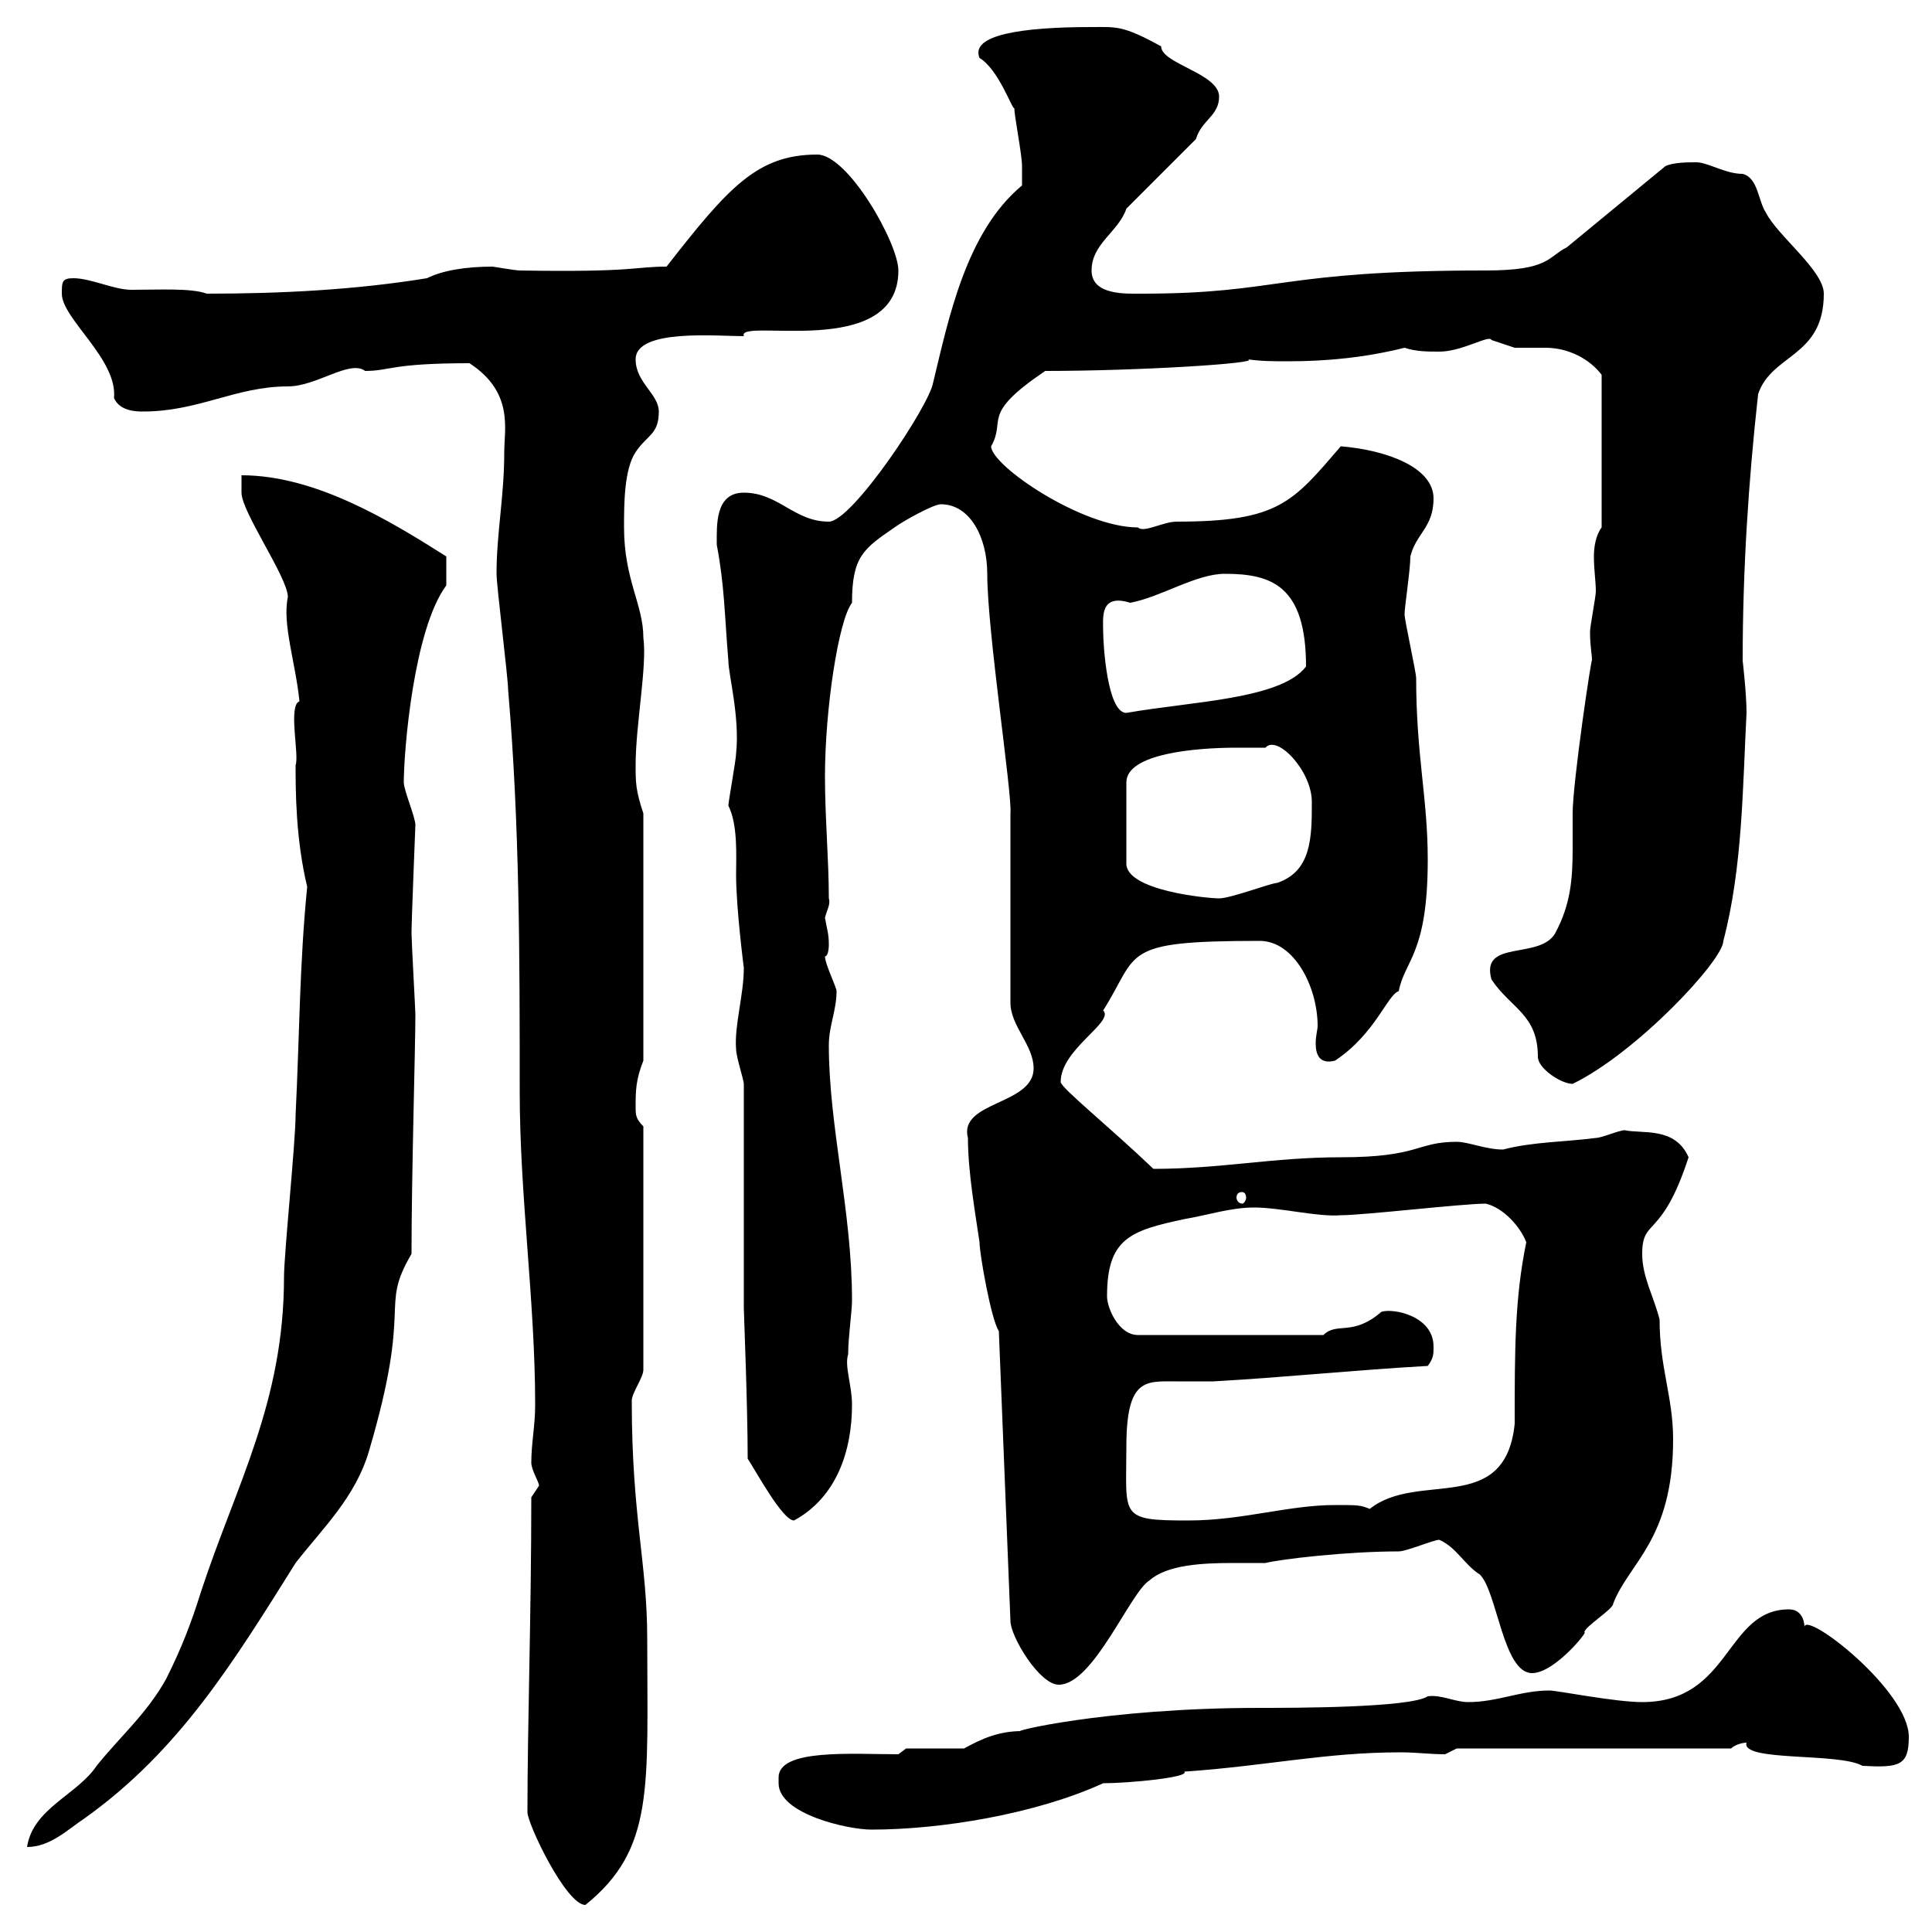 <svg xmlns="http://www.w3.org/2000/svg" xmlns:xlink="http://www.w3.org/1999/xlink" width="300" height="300"><path d="M81.90 281.40C81.90 283.20 87.90 295.80 90.90 295.80C101.70 287.10 100.50 277.50 100.50 254.40C100.50 242.70 98.10 235.50 98.10 217.50C98.10 216.30 99.90 213.90 99.90 212.70L99.90 174.90C98.70 173.70 98.70 173.10 98.70 171.90C98.70 169.50 98.70 167.70 99.90 164.70L99.90 126.30C98.70 122.70 98.70 121.50 98.70 118.80C98.70 112.50 100.50 103.50 99.90 99C99.90 93.90 96.90 90 96.90 81.90C96.90 78.30 96.90 72.90 98.70 70.20C100.50 67.50 102.30 67.50 102.30 63.90C102.30 61.20 98.70 59.40 98.70 55.80C98.70 51 111.30 52.20 115.50 52.20C114.30 49.20 139.50 56.10 139.50 42C139.50 37.80 131.70 24 126.90 24C117.60 24 113.10 29.10 103.50 41.40C98.40 41.40 98.70 42.30 80.70 42C80.10 42 76.50 41.40 76.50 41.40C72.30 41.40 68.70 42 66.30 43.20C55.20 45 43.80 45.60 32.10 45.60C29.70 44.70 24.60 45 20.40 45C17.70 45 14.10 43.20 11.40 43.20C9.60 43.20 9.60 43.80 9.60 45.60C9.60 49.50 18.30 55.80 17.70 61.80C18.60 63.90 21.30 63.90 22.20 63.90C30.90 63.90 36.60 60 44.70 60C49.20 60 54.30 55.80 56.70 57.60C60.60 57.60 60.60 56.40 72.90 56.40C79.80 60.90 78.30 66.60 78.30 70.20C78.30 77.10 77.10 82.80 77.10 89.10C77.10 90.90 78.90 105.30 78.90 107.10C80.70 128.10 80.70 148.50 80.70 169.50C80.70 185.70 83.10 202.20 83.10 218.10C83.10 221.40 82.50 224.10 82.50 227.10C82.50 228.30 83.70 230.10 83.70 230.70C83.70 230.70 82.50 232.50 82.50 232.50C82.50 250.50 81.90 267.90 81.90 281.40ZM47.70 137.70C46.50 149.70 46.50 161.10 45.90 173.10C45.90 177.30 44.10 194.70 44.10 198.30C44.10 217.80 36.60 230.70 31.20 247.20C29.70 252 28.20 255.90 25.80 260.70C22.80 266.10 18.60 269.70 15 274.20C12 278.70 5.10 280.80 4.20 286.80C7.80 286.80 10.50 284.10 13.20 282.30C27.90 271.80 36.30 258 45.90 242.70C50.10 237.30 55.20 232.50 57.30 225.30C64.20 201.90 58.80 203.40 63.90 194.70C63.90 182.40 64.50 162.60 64.50 157.50C64.50 156.90 63.90 146.10 63.90 144.90C63.90 142.80 64.50 128.40 64.50 128.10C64.50 126.90 62.70 122.70 62.70 121.50C62.70 116.70 64.20 97.80 69.30 90.90C69.30 90.60 69.30 88.20 69.30 86.40C60.30 80.70 48.90 73.80 37.50 73.80L37.50 76.50C37.50 79.50 44.70 89.70 44.70 92.70C43.80 96.90 45.90 102.90 46.50 108.90C44.70 109.50 46.50 117.30 45.90 118.80C45.90 122.70 45.90 130.20 47.70 137.70ZM120.90 276C120.90 276.30 120.90 276.90 120.90 276.90C120.90 281.70 131.70 284.10 135.30 284.10C146.10 284.10 160.80 281.70 171.30 276.90C175.20 276.90 184.80 276 183.90 275.10C196.80 274.20 205.80 272.10 217.50 272.10C219.90 272.10 222 272.40 224.40 272.40L226.20 271.50L268.80 271.50C269.40 270.90 270.60 270.60 271.20 270.60C270.30 273.60 285.60 272.10 289.20 274.20C294.90 274.50 296.40 274.20 296.40 269.70C296.40 262.50 280.50 250.20 280.20 252.60C280.20 252.60 280.20 249.90 277.80 249.90C267.90 249.90 268.80 264.30 255 264.30C250.80 264.30 241.80 262.50 240.60 262.50C236.10 262.50 232.50 264.30 228 264.30C225.90 264.30 223.80 263.10 221.70 263.40C219 265.20 200.70 265.20 195.60 265.20C171.30 265.20 156 269.10 158.70 268.80C155.10 268.80 152.40 270 149.70 271.50C148.50 271.50 142.50 271.50 140.70 271.50L139.50 272.40C132.30 272.40 120.90 271.50 120.90 276ZM155.10 206.70L156.90 251.70C156.90 254.10 161.40 261.60 164.40 261.60C169.80 261.60 175.50 247.20 178.50 245.40C181.20 243 186.60 242.70 191.40 242.70C193.20 242.70 195 242.70 196.50 242.70C198.90 242.10 209.10 240.90 217.20 240.90C218.40 240.90 222.60 239.10 223.50 239.10C226.20 240.30 227.40 243 229.80 244.50C232.50 247.20 233.40 259.80 237.90 259.80C241.50 259.80 246.90 252.90 246 253.50C246 252.60 250.50 249.90 250.50 249C252.90 242.70 259.80 239.10 259.80 223.50C259.80 216.90 257.70 212.40 257.70 204.90C256.80 201.30 255 198.30 255 194.70C255 189 258 192.60 262.20 179.70C260.10 174.90 255 176.10 252.30 175.50C251.40 175.50 248.70 176.70 247.80 176.70C243.30 177.30 237.90 177.30 233.40 178.50C230.70 178.50 228 177.30 226.20 177.30C219.90 177.30 220.50 179.70 208.20 179.70C197.70 179.70 189.60 181.50 179.10 181.50C172.20 174.90 164.70 168.90 164.70 168C164.70 162.90 173.10 158.70 171.30 156.90C177 147.90 173.70 146.10 195.60 146.10C201 146.10 204.60 153.30 204.60 159.30C204.60 159.90 204.30 160.80 204.30 162C204.30 163.80 204.90 165.30 207.30 164.70C213.60 160.50 215.40 154.50 217.20 153.90C218.10 149.10 221.70 148.20 221.70 133.50C221.70 123.90 219.90 117.30 219.90 105.30C219.90 104.40 218.10 96.30 218.10 95.40C218.10 94.20 219 88.50 219 86.40C219.90 82.80 222.60 81.90 222.60 77.40C222.60 72.60 215.40 69.90 208.20 69.30C200.70 78 198.60 81 182.70 81C180.60 81 177.60 82.80 176.70 81.90C168 81.90 153.90 72.30 153.90 69.30C156.30 65.10 152.10 64.50 162.30 57.60C177 57.60 195.90 56.40 193.80 55.80C195.90 56.10 197.70 56.10 200.10 56.10C206.10 56.10 212.10 55.50 218.10 54C219.90 54.60 221.70 54.60 223.50 54.60C227.10 54.60 231.30 51.90 231.60 52.80C231.60 52.80 235.20 54 235.20 54C236.70 54 238.50 54 240 54C243.60 54 246.90 55.80 248.70 58.20L248.70 81.90C247.80 83.10 247.50 84.90 247.50 86.40C247.50 88.50 247.80 90.30 247.80 91.80C247.80 92.70 246.90 97.20 246.90 98.10C246.90 100.50 247.20 101.40 247.20 102.60C247.20 101.40 244.20 121.50 244.20 126.30C244.20 128.10 244.20 129.90 244.20 131.70C244.20 136.50 243.90 140.40 241.50 144.90C239.10 149.10 229.80 145.80 231.60 152.10C234.60 156.60 238.80 157.50 238.80 164.10C238.80 165.90 242.40 168.30 244.20 168.30C254.10 163.50 267.60 149.10 267.60 146.10C270.60 134.70 270.60 122.10 271.20 110.70C271.20 107.70 270.60 102.60 270.60 102.60C270.60 88.50 271.50 74.70 273 61.20C275.10 54.90 283.20 55.50 283.20 45.60C283.20 42 276 36.60 274.20 33C273 31.20 273 27.60 270.60 27C267.90 27 265.20 25.20 263.40 25.20C262.20 25.20 259.80 25.20 258.60 25.80L243.30 38.40C240.30 39.90 240.60 42 230.70 42C198.30 42 198.90 45.60 177.30 45.60C174.90 45.60 169.50 45.90 169.50 42C169.50 37.80 173.70 36 174.90 32.40L185.70 21.60C186.60 18.60 189.30 18 189.30 15C189.30 11.40 180.30 9.90 180.30 7.20C174.30 3.90 173.40 4.20 169.50 4.20C158.70 4.20 150.60 5.40 152.10 9C155.10 10.80 157.20 17.10 157.50 16.80C157.50 18 158.70 24 158.70 25.80C158.70 27 158.70 28.80 158.70 28.80C150 36 147.30 49.50 144.90 59.40C144.30 63 132.30 81 128.70 81C123.30 81 120.90 76.50 115.50 76.50C111 76.50 111.30 81.60 111.30 84.60C112.50 90.90 112.50 95.40 113.10 102.60C113.10 104.70 114.90 111.30 114.30 117C114.30 117.90 113.10 124.50 113.10 125.10C114.60 128.10 114.30 132.90 114.30 135.90C114.30 141 115.50 150.30 115.50 150.30C115.50 154.50 114 159.30 114.30 162.90C114.30 164.10 115.50 167.70 115.50 168.30L115.50 203.10C115.50 203.70 116.10 218.40 116.10 226.50C117.30 228.30 121.50 236.10 123.30 236.10C129.90 232.50 132.30 225.30 132.30 218.10C132.30 215.10 131.10 212.10 131.70 210.30C131.70 207.60 132.30 203.70 132.30 201.90C132.30 188.10 128.70 174.90 128.70 162.30C128.70 159.30 129.90 156.90 129.90 153.90C129.90 153.30 128.10 149.70 128.10 148.50C128.70 148.50 128.70 146.70 128.70 146.70C128.70 144.90 128.40 144.30 128.10 142.50C128.40 141.30 129 140.40 128.70 139.50C128.70 133.50 128.10 126.90 128.10 120.60C128.10 110.10 130.20 96.30 132.30 93.60C132.30 86.40 134.10 85.20 138.90 81.90C140.10 81 144.90 78.30 146.10 78.30C150.60 78.30 153.30 83.40 153.30 89.10C153.30 98.10 157.20 123.30 156.90 126.30L156.90 155.70C156.90 159.30 160.50 162.30 160.50 165.90C160.50 171.60 148.80 171 150.30 176.70C150.30 182.10 151.50 188.70 152.10 192.90C152.10 194.70 153.90 204.90 155.10 206.70ZM174.90 224.70C174.90 213.90 177.90 214.50 182.70 214.50C184.50 214.50 186.30 214.50 188.40 214.50C199.20 213.90 210.90 212.70 221.70 212.10C222.60 210.90 222.60 210.30 222.60 209.10C222.60 204.30 216.30 203.10 214.50 203.70C210 207.60 207.60 205.20 205.50 207.30L176.70 207.30C173.70 207.30 171.90 203.10 171.90 201.30C171.90 192.30 175.50 191.10 183.90 189.30C187.50 188.70 191.10 187.50 194.70 187.50C198.90 187.50 204.60 189 208.20 188.70C211.80 188.70 227.10 186.90 230.70 186.90C233.40 187.50 236.10 190.50 237 192.90C235.20 201.60 235.20 209.70 235.20 221.10C233.70 235.50 220.20 228.30 212.70 234.30C211.20 233.70 210.90 233.70 207.30 233.70C200.10 233.70 192.90 236.10 184.50 236.10C173.70 236.10 174.90 235.50 174.90 224.70ZM192.90 185.10C193.20 185.10 193.50 185.40 193.50 186C193.50 186.30 193.20 186.90 192.90 186.90C192.30 186.90 192 186.30 192 186C192 185.40 192.30 185.10 192.90 185.10ZM196.50 116.10C198.30 114 203.70 119.70 203.70 124.50C203.70 129.90 203.70 135.30 198.30 137.10C197.40 137.10 191.10 139.50 189.30 139.50C187.50 139.50 174.90 138.30 174.90 134.10L174.90 121.50C174.90 117 185.70 116.10 192 116.10C194.10 116.10 195.60 116.10 196.50 116.10ZM171.30 98.10C171.30 96 170.70 92.10 175.50 93.60C180.30 92.70 185.70 89.10 190.20 89.10C197.40 89.10 202.80 90.90 202.80 103.50C198.90 108.60 185.10 108.90 174.90 110.70C171.90 110.70 171.30 99.90 171.30 98.10Z"/></svg>
